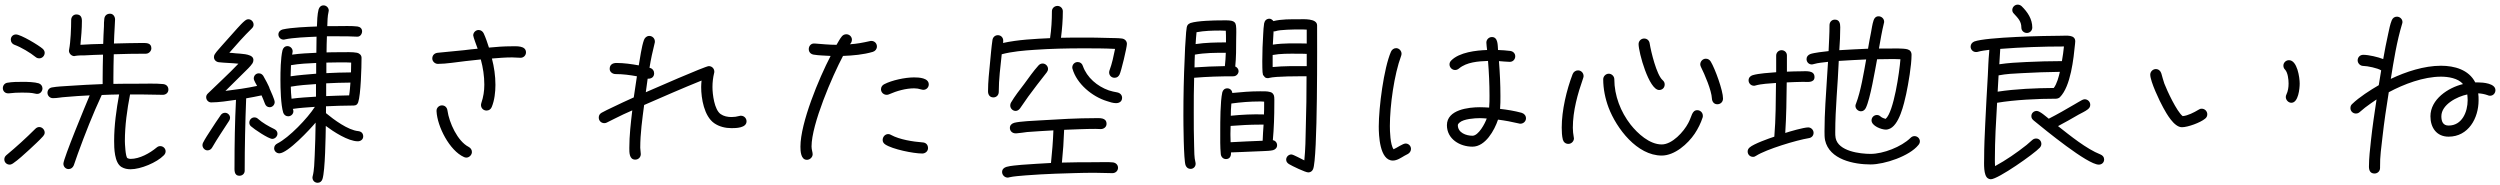 <svg width="324" height="24" viewBox="0 0 324 24" fill="none" xmlns="http://www.w3.org/2000/svg">
<path d="M21.824 11.616C21.824 12.024 21.488 12.288 21.104 12.288C20.144 12.288 19.184 12.24 18.224 12.24H16.856C16.472 14.208 16.184 16.272 16.184 18.288C16.184 18.528 16.256 20.352 16.52 20.496C16.664 20.568 16.784 20.592 16.928 20.592C18.104 20.592 19.424 19.848 20.288 19.128C20.432 19.008 20.576 18.936 20.768 18.936C21.152 18.936 21.464 19.248 21.464 19.608C21.464 19.824 21.368 19.992 21.224 20.136C20.312 21.072 18.224 21.936 16.928 21.936C16.52 21.936 16.112 21.864 15.752 21.648C14.816 21.096 14.792 19.176 14.792 18.264C14.792 16.248 15.08 14.208 15.44 12.24C14.696 12.264 13.928 12.264 13.184 12.312C12.032 14.784 11.024 17.352 10.088 19.92C9.896 20.424 9.752 20.928 9.56 21.432C9.44 21.72 9.2 21.912 8.888 21.912C8.504 21.912 8.216 21.6 8.216 21.216C8.216 20.544 11.144 13.488 11.624 12.36C10.568 12.408 9.488 12.48 8.432 12.576C7.928 12.6 7.424 12.72 6.92 12.72H6.848C6.464 12.72 6.152 12.408 6.152 12.024C6.152 11.664 6.392 11.376 6.752 11.328C7.424 11.208 8.144 11.184 8.84 11.136C10.328 11.04 11.816 10.944 13.304 10.896V10.08C13.304 9.096 13.328 8.088 13.352 7.08C12.56 7.104 11.768 7.128 10.976 7.176C10.592 7.176 10.112 7.176 9.728 7.248C9.704 7.248 9.656 7.272 9.632 7.272C9.272 7.272 8.936 6.936 8.936 6.576C8.936 6.504 8.96 6.456 8.96 6.408C9.152 5.424 9.224 3.624 9.224 2.592C9.224 2.208 9.488 1.872 9.896 1.872C10.448 1.872 10.616 2.232 10.616 2.712C10.616 3.744 10.52 4.776 10.424 5.808C11.408 5.736 12.392 5.712 13.376 5.688C13.4 4.92 13.424 4.176 13.472 3.408C13.472 3.096 13.472 2.76 13.52 2.424C13.568 2.016 13.856 1.776 14.264 1.776C14.672 1.776 14.912 2.16 14.912 2.52C14.912 2.856 14.864 3.192 14.864 3.504C14.816 4.224 14.792 4.92 14.768 5.64C16.016 5.616 17.288 5.568 18.536 5.568C19.04 5.568 19.616 5.592 19.616 6.264C19.616 6.624 19.28 6.96 18.92 6.96C17.528 6.96 16.136 6.984 14.744 7.032C14.72 8.04 14.696 9.048 14.696 10.056V10.872C15.776 10.848 16.856 10.848 17.936 10.848C18.872 10.848 20.24 10.8 21.152 10.896C21.56 10.944 21.824 11.208 21.824 11.616ZM5.792 6.84C5.792 7.224 5.48 7.56 5.096 7.56C4.904 7.56 4.76 7.512 4.616 7.392C3.944 6.84 2.696 6.096 1.88 5.808C1.592 5.712 1.4 5.448 1.4 5.136C1.4 4.752 1.688 4.464 2.072 4.464C2.696 4.464 5.048 5.88 5.552 6.336C5.696 6.48 5.792 6.648 5.792 6.84ZM5.504 11.448C5.504 11.832 5.216 12.168 4.832 12.168C4.76 12.168 4.688 12.168 4.616 12.144C4.04 12 3.44 12 2.864 12C2.288 12 1.712 12.024 1.16 12.096H1.04C0.656 12.096 0.368 11.808 0.368 11.424C0.368 11.088 0.584 10.8 0.92 10.728C1.592 10.608 2.312 10.608 2.984 10.608C3.56 10.608 4.496 10.632 5.024 10.8C5.312 10.896 5.504 11.16 5.504 11.448ZM5.792 17.184C5.792 17.352 5.72 17.496 5.6 17.64C5.048 18.264 4.376 18.84 3.776 19.416C3.104 20.016 2.408 20.688 1.664 21.192C1.544 21.264 1.4 21.336 1.256 21.336C0.872 21.336 0.56 21.048 0.56 20.664C0.56 20.424 0.656 20.256 0.824 20.112C2.12 19.032 3.368 17.904 4.568 16.704C4.712 16.56 4.88 16.464 5.096 16.464C5.456 16.464 5.792 16.8 5.792 17.184ZM47.072 17.688C47.072 18.072 46.736 18.312 46.376 18.312C45.128 18.312 43.208 17.064 42.224 16.32C42.2 17.592 42.152 22.104 41.792 23.208C41.696 23.496 41.48 23.688 41.168 23.688C40.784 23.688 40.496 23.4 40.496 23.016C40.496 22.968 40.496 22.896 40.52 22.848C40.736 22.008 40.736 21.048 40.784 20.184C40.856 18.744 40.88 17.328 40.904 15.888C40.184 16.752 37.28 19.872 36.2 19.872C35.84 19.872 35.528 19.584 35.528 19.224C35.528 18.936 35.696 18.72 35.936 18.6C37.472 17.832 39.872 15.312 40.808 13.848C39.848 13.92 38.888 13.968 37.952 14.112C38 14.208 38.024 14.328 38.024 14.424C38.024 14.784 37.712 15.072 37.352 15.072C37.04 15.072 36.8 14.88 36.704 14.592C36.392 13.584 36.344 11.424 36.344 10.344C36.344 9.264 36.368 7.56 36.608 6.528C36.68 6.216 36.92 5.976 37.256 5.976C37.592 5.976 37.928 6.264 37.928 6.648C37.928 6.768 37.88 6.936 37.856 7.08C38.888 6.936 39.944 6.888 41 6.84C41 6.144 41.024 5.448 41.024 4.752C39.92 4.8 37.952 4.872 36.896 5.112C36.848 5.136 36.8 5.136 36.752 5.136C36.392 5.136 36.08 4.848 36.08 4.464C36.08 4.152 36.32 3.888 36.632 3.816C37.808 3.552 39.848 3.48 41.072 3.432C41.096 2.784 41.12 1.848 41.288 1.224C41.384 0.912 41.6 0.696 41.936 0.696C42.296 0.696 42.608 1.008 42.608 1.368C42.608 1.416 42.584 1.464 42.584 1.512C42.44 2.112 42.44 2.76 42.416 3.384H43.688C44.48 3.384 45.56 3.336 46.328 3.432C46.664 3.48 46.928 3.696 46.928 4.056C46.928 4.416 46.664 4.776 46.304 4.752H46.232C45.464 4.704 44.696 4.704 43.928 4.704H42.368C42.344 5.4 42.32 6.096 42.32 6.792C42.92 6.768 43.52 6.768 44.144 6.768C44.768 6.768 45.68 6.72 46.28 6.84C46.592 6.912 46.856 7.152 46.856 7.488C46.856 8.712 46.76 12.264 46.424 13.248C46.256 13.704 45.968 13.68 45.608 13.68C44.48 13.68 43.376 13.728 42.248 13.776V14.664C43.256 15.504 45.104 16.872 46.424 16.992C46.832 17.04 47.072 17.28 47.072 17.688ZM35.6 13.224C35.6 13.584 35.312 13.896 34.952 13.896C34.64 13.896 34.424 13.704 34.328 13.416C34.208 13.056 34.04 12.72 33.896 12.36C33.248 12.504 32.576 12.624 31.904 12.744C31.784 15.864 31.712 19.008 31.712 22.128C31.712 22.512 31.4 22.776 31.04 22.776C30.296 22.776 30.392 22.008 30.392 21.504C30.392 18.648 30.44 15.792 30.584 12.936C29.6 13.08 28.352 13.272 27.368 13.272C27.008 13.272 26.72 12.96 26.72 12.6C26.72 12.408 26.792 12.264 26.936 12.12C28.256 10.824 29.624 9.6 30.896 8.256C30.056 8.16 29.192 8.16 28.352 8.064C27.992 8.016 27.728 7.752 27.728 7.392C27.728 7.224 27.776 7.128 27.848 7.008C28.088 6.624 28.472 6.264 28.76 5.904L30.752 3.672C31.064 3.336 31.4 2.952 31.76 2.664C31.88 2.568 32.024 2.496 32.192 2.496C32.552 2.496 32.864 2.808 32.864 3.192C32.864 3.384 32.792 3.528 32.648 3.672C31.616 4.68 30.656 5.76 29.72 6.84C30.008 6.84 30.272 6.888 30.56 6.912C31.064 6.96 32.552 6.96 32.792 7.536C32.84 7.632 32.84 7.704 32.84 7.8C32.84 7.944 32.792 8.088 32.72 8.208C32.432 8.64 31.952 9.072 31.592 9.432L29.216 11.784C30.584 11.616 31.976 11.424 33.32 11.136C33.2 10.896 32.888 10.416 32.888 10.176C32.888 9.792 33.176 9.504 33.536 9.504C33.8 9.504 33.968 9.624 34.112 9.816C34.232 9.984 34.952 11.352 34.928 11.448C35.072 11.784 35.6 12.912 35.6 13.224ZM35.96 17.328C35.96 17.664 35.648 18 35.288 18C34.808 18 32.912 16.728 32.528 16.368C32.384 16.248 32.312 16.08 32.312 15.888C32.312 15.528 32.6 15.216 32.96 15.216C33.128 15.216 33.296 15.264 33.416 15.384C34.04 15.936 34.808 16.368 35.552 16.728C35.792 16.848 35.96 17.04 35.96 17.328ZM29.816 15.264C29.816 15.408 29.768 15.528 29.696 15.648C28.952 16.8 28.184 17.928 27.488 19.128C27.368 19.344 27.152 19.488 26.888 19.488C26.528 19.488 26.24 19.152 26.24 18.816C26.24 18.696 26.264 18.6 26.312 18.504C26.6 17.928 26.984 17.376 27.32 16.848C27.752 16.2 28.16 15.528 28.616 14.904C28.736 14.736 28.928 14.616 29.168 14.616C29.504 14.616 29.816 14.904 29.816 15.264ZM45.512 8.112C45.152 8.088 44.768 8.088 44.408 8.088H43.784C43.28 8.088 42.8 8.112 42.296 8.112V9.48C43.352 9.432 44.432 9.384 45.488 9.384C45.488 8.952 45.512 8.544 45.512 8.112ZM45.416 10.704C44.36 10.704 43.328 10.752 42.272 10.8V12.456C43.256 12.408 44.264 12.384 45.248 12.36C45.344 11.808 45.368 11.256 45.416 10.704ZM40.976 9.552V8.16C39.896 8.208 38.792 8.256 37.712 8.448L37.664 9.888C38.768 9.72 39.872 9.648 40.976 9.552ZM40.952 12.528V10.896C39.872 10.968 38.768 11.04 37.688 11.232C37.688 11.76 37.736 12.264 37.784 12.792C38.84 12.648 39.896 12.6 40.952 12.528ZM68.168 6.792C68.168 7.176 67.856 7.488 67.472 7.488C67.088 7.488 66.728 7.44 66.368 7.44C65.48 7.44 64.616 7.512 63.752 7.584C64.04 8.688 64.208 9.84 64.208 10.992C64.208 11.928 64.088 13.008 63.728 13.872C63.608 14.16 63.368 14.328 63.056 14.328C62.648 14.328 62.336 14.016 62.336 13.608C62.336 13.512 62.36 13.44 62.384 13.344C62.648 12.552 62.768 11.808 62.768 10.968C62.768 9.864 62.6 8.76 62.312 7.704L60.32 7.92C59.24 8.04 57.824 8.28 56.744 8.28C56.384 8.28 56.024 7.968 56.024 7.584C56.024 7.152 56.312 6.888 56.72 6.84L60.152 6.504C60.728 6.432 61.328 6.36 61.904 6.312C61.808 6.048 61.328 4.776 61.328 4.584C61.328 4.224 61.64 3.888 62.024 3.888C62.336 3.888 62.576 4.08 62.696 4.344C62.96 4.92 63.176 5.568 63.368 6.168C64.328 6.072 65.312 6 66.272 6C66.896 6 68.168 5.88 68.168 6.792ZM61.16 19.704C61.16 20.064 60.824 20.424 60.44 20.424C60.344 20.424 60.224 20.4 60.128 20.352C58.256 19.512 56.672 16.392 56.576 14.424V14.376C56.552 13.992 56.888 13.656 57.272 13.656C57.68 13.656 57.944 13.944 57.992 14.328C58.208 15.888 59.288 18.288 60.728 19.032C60.992 19.176 61.16 19.392 61.16 19.704ZM96.752 15.72C96.752 16.584 95.408 16.608 94.808 16.608C94.016 16.608 93.2 16.416 92.552 15.96C91.256 15.048 90.872 12.768 90.872 11.28C90.872 11.016 90.896 10.728 90.92 10.44C88.424 11.448 85.952 12.528 83.48 13.608C83.24 15.432 82.976 17.304 82.976 19.152C82.976 19.416 83.048 19.704 83.048 19.968C83.048 20.376 82.736 20.688 82.328 20.688C81.536 20.688 81.56 19.728 81.56 19.176C81.56 17.568 81.752 15.912 81.944 14.304C81.176 14.64 80.432 14.976 79.688 15.36L78.632 15.888C78.536 15.936 78.44 15.96 78.32 15.96C77.912 15.96 77.6 15.648 77.6 15.24C77.6 14.952 77.72 14.76 77.96 14.616C78.392 14.376 78.848 14.16 79.304 13.944C80.24 13.488 81.176 13.056 82.136 12.624L82.544 9.888C81.632 9.72 80.72 9.6 79.784 9.6C79.4 9.6 79.016 9.336 79.016 8.928C79.016 8.376 79.4 8.16 79.904 8.16C80.864 8.16 81.848 8.304 82.784 8.472C82.952 7.536 83.144 6.048 83.456 5.184C83.576 4.872 83.816 4.656 84.152 4.656C84.536 4.656 84.872 4.968 84.872 5.376C84.872 5.448 84.872 5.496 84.848 5.568C84.584 6.624 84.344 7.704 84.176 8.784C84.2 8.808 84.248 8.808 84.272 8.808C84.584 8.904 84.776 9.168 84.776 9.504C84.776 10.008 84.392 10.224 83.936 10.2L83.696 11.952C84.464 11.616 91.424 8.568 91.856 8.568C92.264 8.568 92.576 8.88 92.576 9.288C92.576 9.336 92.576 9.408 92.552 9.456C92.408 10.056 92.336 10.656 92.336 11.28C92.336 12.216 92.576 14.208 93.392 14.784C93.8 15.072 94.304 15.168 94.808 15.168C95.144 15.168 95.504 15.12 95.84 15.024C95.912 15 95.984 15 96.032 15C96.44 15 96.752 15.336 96.752 15.72ZM120.368 10.944C120.368 11.328 120.056 11.64 119.672 11.64C119.576 11.64 119.48 11.616 119.384 11.592C119.096 11.496 118.784 11.448 118.472 11.448C117.392 11.448 116.216 11.784 115.232 12.216C115.136 12.264 115.04 12.288 114.92 12.288C114.512 12.288 114.176 11.976 114.176 11.568C114.176 11.28 114.344 11.04 114.584 10.92C115.592 10.392 117.32 10.032 118.448 10.032C119.072 10.032 120.368 10.08 120.368 10.944ZM120.272 19.2C120.272 19.608 119.912 19.896 119.528 19.896C118.376 19.896 115.664 19.344 114.728 18.72C114.512 18.576 114.392 18.384 114.392 18.144C114.392 17.736 114.704 17.376 115.112 17.376C115.28 17.376 115.376 17.424 115.496 17.496C116.6 18.096 118.328 18.36 119.576 18.456C120.008 18.48 120.272 18.768 120.272 19.2ZM113.648 6.024C113.648 6.36 113.432 6.624 113.12 6.72C111.92 7.08 110.528 7.2 109.256 7.248C107.864 9.864 105.176 16.104 105.176 18.984C105.176 19.392 105.32 19.728 105.32 19.992C105.32 20.376 104.96 20.712 104.576 20.712C103.784 20.712 103.736 19.584 103.736 19.008C103.736 15.912 106.136 10.152 107.648 7.248C106.928 7.2 106.16 7.2 105.44 7.08C105.056 7.008 104.816 6.744 104.816 6.36C104.816 5.976 105.104 5.616 105.512 5.64H105.608C106.544 5.712 107.48 5.808 108.416 5.808C108.632 5.448 108.848 5.016 109.112 4.704C109.256 4.536 109.448 4.44 109.688 4.44C110.072 4.44 110.408 4.752 110.408 5.136C110.408 5.376 110.312 5.592 110.144 5.736C111.032 5.688 111.872 5.52 112.736 5.328C112.808 5.304 112.856 5.304 112.928 5.304C113.336 5.304 113.648 5.616 113.648 6.024ZM145.424 12.672C145.424 13.152 145.064 13.368 144.632 13.368C144.272 13.368 143.792 13.224 143.456 13.104C141.56 12.528 139.544 10.872 138.992 8.904C138.968 8.856 138.968 8.784 138.968 8.736C138.968 8.352 139.28 8.04 139.664 8.04C140 8.04 140.24 8.232 140.336 8.544C140.864 10.056 142.208 11.184 143.696 11.712C144.056 11.832 144.416 11.904 144.8 11.976C145.16 12.048 145.424 12.312 145.424 12.672ZM146.048 5.688C146.048 6.144 145.304 9.264 145.088 9.672C144.944 9.936 144.752 10.08 144.44 10.08C144.056 10.08 143.744 9.792 143.744 9.384C143.744 9.288 143.768 9.216 143.792 9.12C144.128 8.232 144.32 7.272 144.512 6.336C143.144 6.264 141.776 6.264 140.384 6.264C138.272 6.264 136.16 6.312 134.072 6.456C132.656 6.552 131.192 6.672 129.824 7.032C129.656 8.64 129.44 10.272 129.44 11.904C129.44 12.312 129.152 12.624 128.744 12.624C128.264 12.624 128.048 12.264 128.048 11.832C128.048 10.584 128.192 9.336 128.312 8.088C128.408 7.128 128.48 6.144 128.624 5.184C128.672 4.824 128.96 4.56 129.32 4.56C129.728 4.56 130.016 4.872 130.016 5.256C130.016 5.352 130.016 5.472 129.992 5.568C131.984 5.136 134.072 5.04 136.088 4.944C136.256 3.816 136.328 2.616 136.328 1.464C136.328 1.056 136.664 0.768 137.048 0.768C137.432 0.768 137.744 1.08 137.744 1.464C137.744 2.592 137.648 3.768 137.504 4.896C138.392 4.872 139.256 4.872 140.144 4.872C141.344 4.872 142.544 4.872 143.744 4.92C144.272 4.944 144.872 4.92 145.4 4.992C145.76 5.04 146.048 5.304 146.048 5.688ZM135.824 8.928C135.824 9.12 135.752 9.24 135.656 9.384C135.248 9.936 134.792 10.464 134.384 11.016C133.616 12 132.896 13.008 132.2 14.04C132.056 14.232 131.864 14.376 131.624 14.376C131.24 14.376 130.928 14.04 130.928 13.68C130.928 13.536 130.952 13.416 131.024 13.296C131.504 12.48 132.152 11.64 132.728 10.896C133.328 10.08 133.904 9.24 134.576 8.496C134.72 8.328 134.912 8.232 135.128 8.232C135.512 8.232 135.824 8.568 135.824 8.928ZM144.896 21.744C144.896 22.152 144.56 22.44 144.176 22.44C143.408 22.44 142.616 22.392 141.824 22.392C140.12 22.392 138.44 22.464 136.76 22.512C135.488 22.56 134.216 22.632 132.944 22.728C132.224 22.8 131.456 22.824 130.736 22.992C130.688 23.016 130.64 23.016 130.592 23.016C130.208 23.016 129.872 22.68 129.872 22.296C129.872 21.936 130.112 21.72 130.448 21.624C131.048 21.456 131.768 21.432 132.392 21.36C133.664 21.264 134.936 21.192 136.208 21.12C136.352 19.728 136.472 18.312 136.52 16.896C135.392 16.968 134.24 17.016 133.112 17.112C132.656 17.16 132.2 17.256 131.744 17.28H131.6C131.216 17.28 130.88 16.992 130.88 16.584C130.88 16.224 131.12 16.008 131.456 15.912C132.224 15.72 133.976 15.648 134.816 15.6C137.192 15.456 139.568 15.312 141.968 15.312C142.52 15.312 143.408 15.216 143.408 16.056C143.408 16.464 143.048 16.728 142.664 16.728C142.448 16.728 142.208 16.704 141.968 16.704C140.624 16.704 139.256 16.776 137.912 16.824C137.864 18.24 137.768 19.656 137.624 21.072C139.064 21.024 140.528 21.024 141.968 21.024C142.616 21.024 143.624 20.976 144.248 21.048C144.608 21.096 144.896 21.36 144.896 21.744ZM170.696 3.288C170.696 5.112 170.792 20.616 170.168 21.936C170.048 22.2 169.832 22.344 169.544 22.344C169.184 22.344 167.432 21.504 167.048 21.264C166.832 21.12 166.688 20.952 166.688 20.688C166.688 20.328 167 20.016 167.36 20.016C167.624 20.016 168.704 20.64 169.04 20.784C169.184 19.368 169.208 17.928 169.232 16.512C169.304 14.304 169.328 12.096 169.328 9.888C168.32 9.888 165.368 9.864 164.456 10.104C164.408 10.128 164.36 10.128 164.312 10.128C163.856 10.128 163.856 9.84 163.688 9.72L163.664 9.6V9.552C163.592 9.48 163.592 8.112 163.592 7.92C163.592 6.744 163.64 5.568 163.712 4.392C163.736 3.936 163.76 3.456 163.832 3.024C163.904 2.664 164.144 2.424 164.528 2.424C164.72 2.424 164.936 2.592 165.032 2.736C166.064 2.472 167.264 2.496 168.344 2.496C168.872 2.496 170.696 2.352 170.696 3.288ZM165.512 18.816C165.512 19.152 165.296 19.368 164.984 19.464C164.6 19.56 164.096 19.56 163.688 19.584L160.808 19.704L159.536 19.752V19.896C159.536 20.304 159.32 20.616 158.888 20.616C158.528 20.616 158.264 20.352 158.216 19.992C158.12 19.032 158.144 18 158.144 17.016C158.144 15.744 158.144 13.176 158.408 11.976C158.48 11.664 158.72 11.448 159.056 11.448C159.416 11.448 159.68 11.712 159.704 12.048C160.88 11.928 162.104 11.832 163.28 11.832C163.712 11.832 164.216 11.808 164.624 11.928C164.888 12 165.008 12.144 165.104 12.384C165.176 12.552 165.152 13.272 165.152 13.464C165.152 15.024 165.104 16.608 164.96 18.168C165.272 18.216 165.512 18.48 165.512 18.816ZM160.52 9.216C160.52 9.576 160.208 9.888 159.848 9.888C158.168 9.888 156.44 9.936 154.76 10.08C154.712 11.592 154.712 13.104 154.712 14.592C154.712 16.056 154.712 17.52 154.76 18.96C154.784 19.608 154.76 20.4 154.928 21.024C154.952 21.096 154.952 21.168 154.952 21.24C154.952 21.6 154.664 21.888 154.304 21.888C153.992 21.888 153.776 21.72 153.656 21.432C153.392 20.784 153.368 15.84 153.368 14.952C153.368 12.48 153.416 9.984 153.536 7.512C153.56 6.6 153.608 5.712 153.68 4.8C153.704 4.392 153.728 3.96 153.8 3.552C153.848 3.288 153.968 3.12 154.208 3.024L154.232 3C154.256 3 154.28 3 154.304 2.976C155.216 2.688 157.328 2.64 158.312 2.64C158.72 2.64 159.176 2.616 159.584 2.688C159.944 2.76 160.136 2.952 160.184 3.312C160.256 3.744 160.208 4.632 160.208 5.088C160.208 6.264 160.208 7.464 160.088 8.616C160.328 8.712 160.52 8.952 160.52 9.216ZM169.352 5.64V3.84C169.016 3.816 168.704 3.816 168.368 3.816C167.744 3.816 165.872 3.84 165.344 4.032C165.224 4.08 165.176 4.08 165.056 4.056L164.96 5.784C166.4 5.568 167.912 5.616 169.352 5.64ZM169.352 8.568V6.984C168.92 6.96 168.488 6.96 168.056 6.96C167.048 6.96 165.944 6.936 164.936 7.128V8.688C166.4 8.544 167.888 8.568 169.352 8.568ZM158.888 5.496V5.184C158.888 4.776 158.888 4.392 158.864 3.984C158.624 3.984 158.408 3.96 158.168 3.96C157.16 3.96 156.08 3.984 155.072 4.176C155.024 4.68 154.976 5.208 154.952 5.712C156.248 5.52 157.592 5.496 158.888 5.496ZM158.864 6.84C157.544 6.84 156.152 6.84 154.856 7.08C154.832 7.632 154.808 8.184 154.808 8.736C156.128 8.64 157.424 8.592 158.744 8.568C158.816 7.992 158.84 7.416 158.864 6.84ZM163.832 13.176C163.64 13.152 163.424 13.152 163.208 13.152C162.008 13.152 160.784 13.248 159.584 13.416C159.536 13.944 159.512 14.472 159.512 15C160.928 14.856 162.392 14.784 163.808 14.832C163.832 14.424 163.832 13.992 163.832 13.584V13.176ZM163.76 16.152H163.232C161.984 16.152 160.736 16.224 159.488 16.32C159.488 16.632 159.464 16.968 159.464 17.28V17.52C159.464 17.808 159.488 18.12 159.488 18.432C160.88 18.336 162.248 18.312 163.64 18.24C163.664 17.544 163.712 16.848 163.76 16.152ZM197.768 15.336C197.768 15.72 197.432 16.032 197.048 16.032C197 16.032 196.928 16.032 196.88 16.008C195.968 15.792 195.08 15.624 194.144 15.504C193.688 16.872 192.512 19.008 190.832 19.008C189.2 19.008 187.52 18.024 187.52 16.224C187.52 14.208 190.328 13.896 191.792 13.896C192.2 13.896 192.584 13.92 192.992 13.944C193.04 13.44 193.04 12.912 193.04 12.408C193.04 10.896 192.968 9.384 192.848 7.896C191.576 7.944 190.088 8.04 189.08 8.88C188.936 9 188.768 9.072 188.576 9.072C188.192 9.072 187.856 8.736 187.856 8.352C187.856 8.16 187.928 7.992 188.072 7.848C189.128 6.768 191.312 6.528 192.728 6.48C192.704 6.168 192.632 5.832 192.632 5.52C192.632 5.136 192.944 4.8 193.352 4.8C194.168 4.8 194.096 5.904 194.144 6.48C194.672 6.504 195.2 6.528 195.728 6.6C196.088 6.648 196.376 6.912 196.376 7.296C196.376 7.704 196.064 8.016 195.68 8.016C195.224 8.016 194.72 7.944 194.264 7.92C194.384 9.432 194.456 10.944 194.456 12.456C194.456 13.008 194.456 13.56 194.408 14.112C195.32 14.208 196.304 14.376 197.192 14.616C197.528 14.712 197.768 14.976 197.768 15.336ZM182.864 19.296C182.864 19.56 182.72 19.8 182.48 19.944C182.336 20.04 182.168 20.088 182.024 20.184C181.568 20.448 181.064 20.808 180.512 20.808C178.784 20.808 178.688 17.472 178.688 16.392C178.688 13.92 179.336 8.856 180.272 6.696C180.392 6.432 180.632 6.24 180.944 6.24C181.328 6.24 181.64 6.6 181.64 6.96C181.64 7.056 181.616 7.152 181.592 7.224C180.68 9.672 180.128 13.68 180.128 16.32C180.128 17.016 180.176 18.768 180.608 19.344C181.016 19.176 181.808 18.6 182.168 18.6C182.552 18.6 182.864 18.912 182.864 19.296ZM192.68 15.36C192.392 15.336 192.08 15.312 191.792 15.312C191.12 15.312 189.68 15.408 189.152 15.888C189.056 15.984 188.936 16.08 188.936 16.224C188.936 17.208 190.016 17.592 190.832 17.592C191.624 17.592 192.464 15.984 192.68 15.36ZM223.304 12.768C223.304 13.2 222.992 13.512 222.56 13.512C222.128 13.512 221.888 13.176 221.864 12.768C221.816 11.712 220.928 9.648 220.448 8.688C220.4 8.568 220.352 8.472 220.352 8.352C220.352 7.944 220.688 7.608 221.072 7.608C221.36 7.608 221.576 7.752 221.72 7.992C222.272 8.904 223.304 11.736 223.304 12.768ZM215.744 10.944C215.744 11.376 215.432 11.664 215.024 11.664C213.704 11.664 212.36 6.792 212.36 5.712C212.36 5.328 212.672 4.992 213.08 4.992C213.464 4.992 213.752 5.256 213.8 5.64C213.968 6.696 214.688 9.672 215.456 10.368C215.648 10.536 215.744 10.704 215.744 10.944ZM220.688 15C220.688 15.072 220.688 15.144 220.664 15.216C220.424 15.96 220.064 16.68 219.632 17.328C218.744 18.648 217.04 20.16 215.36 20.16C212.168 20.16 209.504 16.656 208.472 13.944C208.04 12.792 207.776 11.52 207.776 10.272C207.776 9.888 208.112 9.552 208.496 9.552C208.88 9.552 209.216 9.888 209.216 10.272C209.216 12.384 210.032 14.496 211.328 16.152C212.24 17.304 213.776 18.72 215.36 18.72C216.728 18.72 218.216 17.064 218.792 15.96C219.008 15.576 219.128 15.168 219.296 14.784C219.44 14.496 219.608 14.28 219.968 14.28C220.352 14.28 220.688 14.592 220.688 15ZM205.232 9.864C205.232 9.936 205.208 10.032 205.184 10.104C204.464 12.168 203.84 14.352 203.84 16.56C203.84 16.968 203.888 17.376 203.96 17.784C203.96 17.832 203.984 17.88 203.984 17.928C203.984 18.312 203.648 18.648 203.264 18.648C202.904 18.648 202.64 18.432 202.544 18.096C202.424 17.616 202.4 17.04 202.4 16.536C202.4 14.304 203.024 11.664 203.816 9.6C203.936 9.312 204.2 9.12 204.512 9.12C204.92 9.12 205.232 9.456 205.232 9.864ZM248.816 18.312C248.816 18.504 248.744 18.648 248.624 18.792C247.472 20.232 244.232 21.312 242.432 21.312C240.272 21.312 237.08 20.688 236.528 18.168C236.456 17.808 236.456 17.4 236.456 17.016C236.456 14.64 236.648 12.264 236.792 9.888L236.912 8.016C236.312 8.088 235.64 8.136 235.064 8.304C234.968 8.328 234.896 8.352 234.8 8.352C234.416 8.352 234.128 8.04 234.128 7.656C234.128 7.344 234.32 7.128 234.608 7.008C235.04 6.84 236.48 6.672 236.984 6.624C237.032 5.496 237.104 4.392 237.104 3.264C237.104 2.856 237.392 2.544 237.8 2.544C238.4 2.544 238.496 3.048 238.496 3.528C238.496 4.512 238.448 5.52 238.376 6.504C239.624 6.432 240.848 6.36 242.096 6.312C242.12 6.264 242.12 6.216 242.12 6.168C242.216 5.52 242.36 4.872 242.48 4.224C242.576 3.72 242.648 3.144 242.816 2.64C242.912 2.328 243.128 2.112 243.464 2.112C243.848 2.112 244.184 2.424 244.184 2.808C244.184 2.88 244.184 2.928 244.16 2.976C243.896 4.056 243.704 5.184 243.512 6.288H244.76C245.408 6.288 246.584 6.24 247.184 6.384C247.544 6.48 247.736 6.72 247.736 7.104C247.736 8.496 247.328 10.824 247.04 12.192C246.776 13.344 246.152 16.392 244.712 16.752C244.616 16.776 244.52 16.8 244.424 16.8C243.824 16.8 242.552 16.32 242.552 15.6C242.552 15.216 242.864 14.904 243.248 14.904C243.488 14.904 243.608 15 243.776 15.144C243.92 15.264 244.208 15.36 244.376 15.408C245.432 14.52 246.176 9.288 246.296 7.68C245.864 7.656 245.432 7.656 245 7.656C244.424 7.656 243.848 7.68 243.272 7.68C243.008 9.072 242.384 12.84 241.808 13.992C241.688 14.232 241.472 14.424 241.184 14.424C240.8 14.424 240.464 14.088 240.464 13.728C240.464 13.632 240.488 13.536 240.536 13.44C241.16 11.832 241.544 9.432 241.856 7.704C240.68 7.752 239.48 7.824 238.304 7.896C238.184 10.968 237.848 14.04 237.848 17.136C237.848 17.376 237.848 17.64 237.896 17.88C238.232 19.608 241.064 19.944 242.432 19.944C244.064 19.944 246.416 19.032 247.592 17.88C247.736 17.736 247.904 17.64 248.12 17.64C248.504 17.64 248.816 17.952 248.816 18.312ZM235.16 9.984C235.16 10.776 234.2 10.608 233.696 10.608C232.976 10.608 232.28 10.656 231.56 10.68C231.536 12.864 231.512 15.048 231.368 17.232C231.944 17.04 233.768 16.512 234.344 16.512C234.728 16.512 235.04 16.848 235.04 17.208C235.04 17.592 234.776 17.856 234.416 17.904C232.808 18.168 228.92 19.344 227.6 20.184C227.456 20.28 227.36 20.328 227.192 20.328C226.808 20.328 226.496 20.04 226.496 19.632C226.496 19.416 226.592 19.248 226.76 19.104C227.264 18.648 229.28 17.928 229.952 17.712C230.144 15.408 230.144 13.056 230.168 10.752C229.304 10.824 228.32 10.848 227.48 11.088C227.408 11.112 227.384 11.112 227.312 11.112C226.928 11.112 226.616 10.8 226.616 10.416C226.616 10.08 226.832 9.84 227.144 9.744C227.96 9.504 229.328 9.432 230.192 9.36V7.2C230.192 6.816 230.504 6.504 230.888 6.504C231.272 6.504 231.584 6.792 231.584 7.176V9.288C232.184 9.264 232.808 9.24 233.408 9.24C234.032 9.24 235.16 9.072 235.16 9.984ZM263.384 3.576C263.384 3.96 263.072 4.272 262.688 4.272C262.304 4.272 261.968 3.984 261.968 3.576C261.968 2.76 261.536 2.352 261.008 1.776C260.864 1.632 260.792 1.488 260.792 1.296C260.792 0.912 261.128 0.6 261.488 0.6C261.68 0.6 261.848 0.672 261.992 0.792C262.784 1.56 263.384 2.472 263.384 3.576ZM272.696 20.664C272.696 21.072 272.384 21.336 272 21.336C270.536 21.336 265.016 16.8 263.576 15.624C263.384 15.456 263.264 15.312 263.264 15.048C263.264 14.664 263.576 14.376 263.96 14.376C264.368 14.376 265.208 15.144 265.52 15.384C266.648 14.808 267.776 14.16 268.88 13.512C269.192 13.344 269.504 13.128 269.84 12.96C269.96 12.912 270.056 12.864 270.176 12.864C270.56 12.864 270.896 13.176 270.896 13.584C270.896 13.848 270.776 14.016 270.56 14.184C270.224 14.448 269.768 14.64 269.384 14.856C268.52 15.36 267.632 15.864 266.72 16.344C268.28 17.568 270.392 19.296 272.216 20.016C272.504 20.136 272.696 20.352 272.696 20.664ZM268.952 5.352C268.952 5.472 268.928 5.568 268.928 5.664C268.736 7.584 268.376 11.184 266.96 12.6C266.84 12.72 266.624 12.792 266.456 12.792C264.128 12.792 261.104 12.936 258.824 13.32C258.68 15.744 258.536 18.192 258.536 20.64C258.536 20.928 258.536 21.24 258.56 21.528C259.976 20.76 261.368 19.8 262.64 18.792L263.384 18.144C263.528 18.024 263.672 17.952 263.888 17.952C264.272 17.952 264.56 18.264 264.56 18.648C264.56 18.84 264.488 18.984 264.368 19.128C263.648 19.92 258.944 23.232 258.008 23.232C257.888 23.232 257.768 23.184 257.672 23.136C257.024 22.8 257.144 21.12 257.144 20.52C257.144 19.008 257.216 17.52 257.288 16.008C257.384 13.92 257.504 11.832 257.624 9.744C257.672 8.784 257.696 7.8 257.792 6.816C257.792 6.696 257.816 6.576 257.816 6.456C257.312 6.528 256.784 6.576 256.304 6.72C256.232 6.744 256.16 6.744 256.088 6.744C255.704 6.744 255.392 6.432 255.392 6.048C255.392 5.736 255.584 5.496 255.872 5.376C257.432 4.8 265.16 4.632 267.2 4.632C267.776 4.632 268.952 4.464 268.952 5.352ZM267.488 6.024C264.752 6.024 261.968 6.12 259.232 6.336C259.208 6.984 259.136 7.656 259.112 8.328C260.24 8.16 261.416 8.088 262.568 8.04C264.104 7.968 265.664 7.92 267.224 7.92C267.344 7.296 267.416 6.648 267.488 6.024ZM266.96 9.312C265.328 9.336 263.672 9.384 262.04 9.48C261.032 9.528 260 9.576 259.016 9.768L258.896 11.88C261.272 11.52 263.768 11.424 266.168 11.4C266.576 10.872 266.816 9.936 266.96 9.312ZM298.04 10.824C298.04 11.472 297.872 13.32 296.96 13.32C296.576 13.32 296.24 12.96 296.24 12.576C296.24 12.456 296.264 12.36 296.312 12.264C296.528 11.808 296.6 11.328 296.6 10.824C296.6 10.296 296.504 9.408 296.144 9.024C296 8.88 295.928 8.712 295.928 8.496C295.928 8.112 296.264 7.8 296.648 7.8C297.728 7.8 298.04 10.056 298.04 10.824ZM286.064 14.808C286.064 15.048 285.968 15.24 285.776 15.384C285.176 15.888 283.544 16.488 282.776 16.488C281.744 16.488 280.76 14.688 280.352 13.944C279.896 13.128 278.672 10.56 278.672 9.672C278.672 9.288 279.008 8.952 279.392 8.952C279.752 8.952 280.016 9.192 280.112 9.528C280.232 9.96 280.352 10.392 280.496 10.824C280.856 11.76 282.104 14.448 282.872 15.048C283.52 15 284.36 14.568 284.912 14.232C285.056 14.136 285.176 14.088 285.344 14.088C285.752 14.088 286.064 14.424 286.064 14.808ZM323.408 11.688C323.408 12.072 323.12 12.408 322.712 12.408C322.592 12.408 322.496 12.384 322.4 12.336C321.992 12.192 321.608 12.12 321.176 12.096C321.224 12.384 321.224 12.696 321.224 13.008C321.224 15.312 319.904 17.712 317.336 17.712C315.776 17.712 314.984 16.536 314.984 15.072C314.984 12.864 317.288 11.352 319.208 10.896C318.56 10.128 317.288 9.936 316.352 9.936C314.096 9.936 311.552 10.896 309.584 11.952C309.272 13.896 308.984 15.816 308.768 17.76C308.624 19.032 308.432 20.328 308.456 21.6V21.768C308.456 22.176 308.144 22.488 307.736 22.488C307.184 22.488 307.016 22.08 307.016 21.6C307.016 20.472 307.16 19.296 307.28 18.168C307.472 16.392 307.736 14.64 308 12.888C307.496 13.224 306.992 13.584 306.512 13.944L305.792 14.544C305.648 14.664 305.504 14.712 305.312 14.712C304.928 14.712 304.616 14.4 304.616 14.016C304.616 13.776 304.688 13.608 304.856 13.464C305.744 12.6 307.208 11.664 308.288 11.04L308.6 9.12C308.168 8.832 306.8 8.544 306.272 8.544C305.888 8.544 305.552 8.208 305.552 7.824C305.552 7.416 305.864 7.104 306.272 7.104C306.992 7.104 308.192 7.392 308.864 7.656C309.056 6.552 309.272 5.448 309.512 4.368C309.632 3.816 309.752 3.168 309.968 2.64C310.088 2.352 310.304 2.16 310.64 2.16C311.024 2.16 311.36 2.472 311.36 2.856C311.36 2.952 311.336 3.024 311.312 3.096C310.616 5.4 310.232 7.848 309.848 10.224C311.816 9.288 314.168 8.52 316.352 8.52C318.08 8.52 319.952 9.024 320.792 10.68H321.152C321.8 10.68 323.408 10.8 323.408 11.688ZM319.808 12.984C319.808 12.744 319.784 12.48 319.76 12.24C318.464 12.504 316.4 13.536 316.4 15.072C316.4 15.744 316.616 16.272 317.336 16.272C319.088 16.272 319.808 14.496 319.808 12.984Z" fill="black"/>
</svg>
